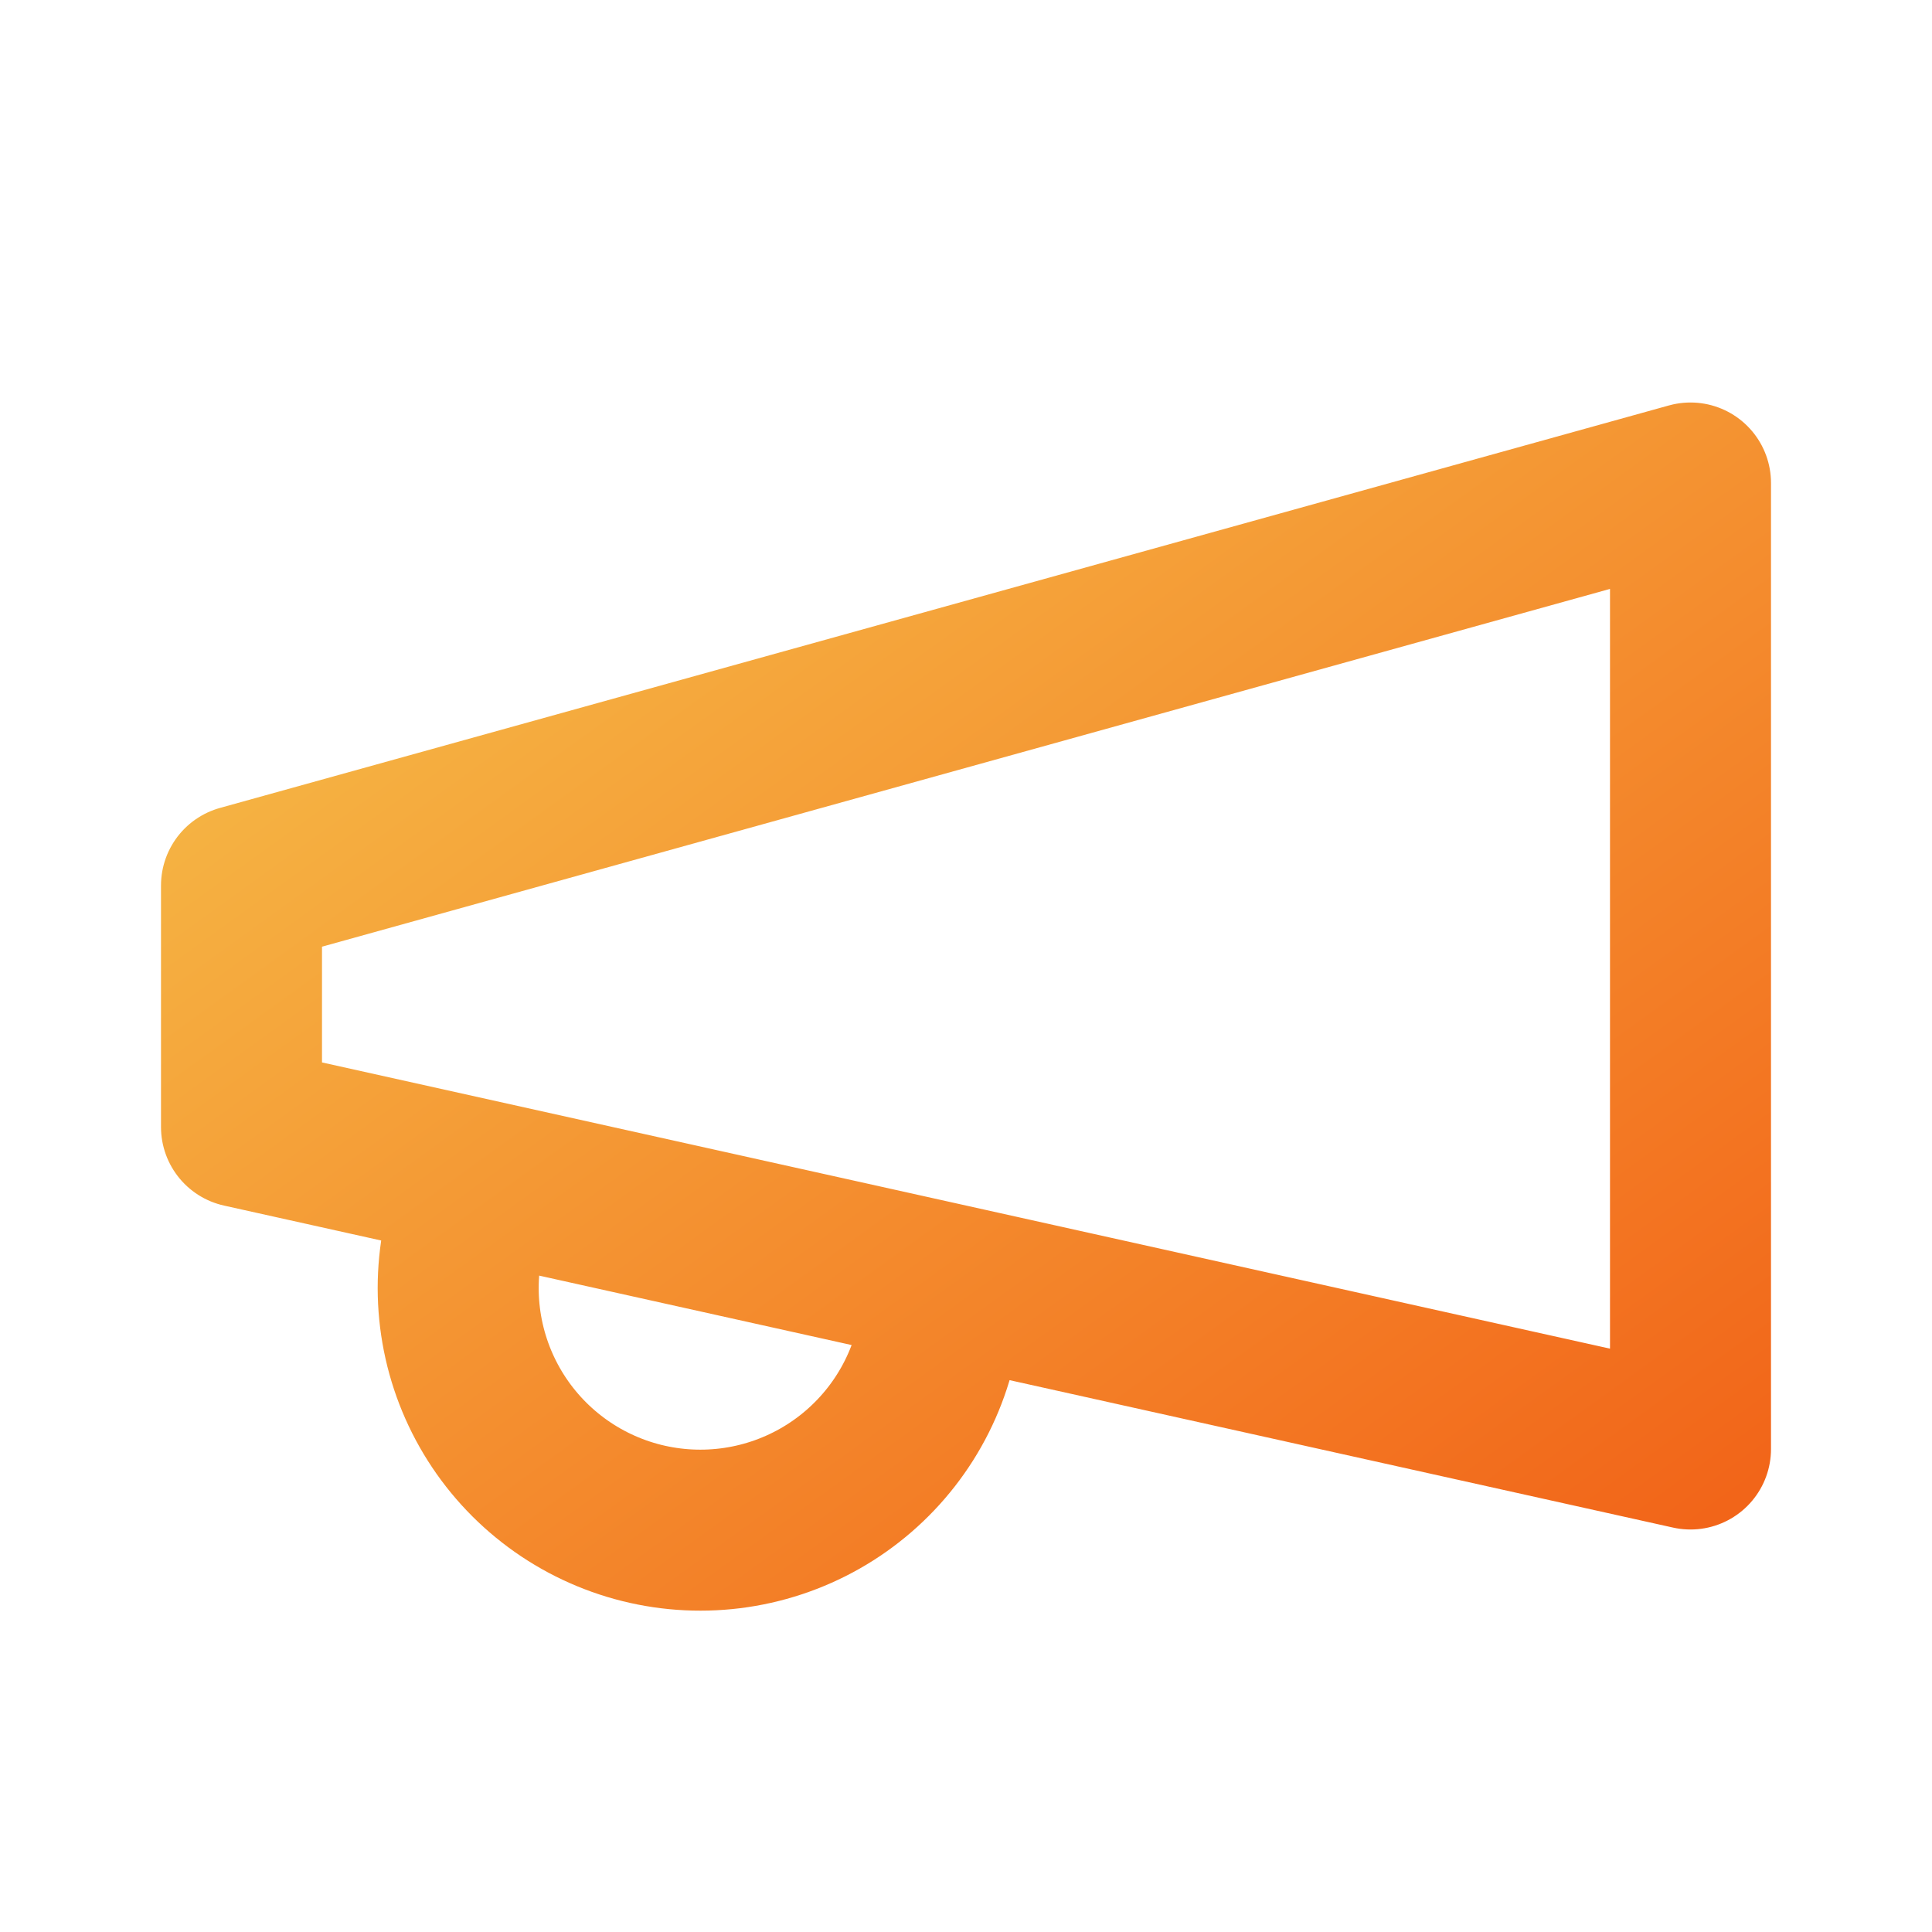 <svg width="72" height="72" viewBox="0 0 72 72" fill="none" xmlns="http://www.w3.org/2000/svg">
<path d="M34.8 50.4C34.485 51.542 33.948 52.612 33.219 53.547C32.491 54.482 31.585 55.264 30.555 55.849C29.524 56.434 28.388 56.81 27.212 56.956C26.036 57.102 24.843 57.015 23.7 56.7C22.558 56.385 21.488 55.848 20.553 55.119C19.618 54.391 18.836 53.486 18.251 52.455C17.666 51.424 17.29 50.288 17.144 49.112C16.998 47.936 17.085 46.742 17.4 45.6M9 33L63 18V54L9 42V33Z" stroke="url(#paint0_linear_5_19044)" stroke-width="6" stroke-linecap="round" stroke-linejoin="round"/>
<defs>
<linearGradient id="paint0_linear_5_19044" x1="9" y1="18" x2="46.053" y2="69.272" gradientUnits="userSpaceOnUse">
<stop stop-color="#F6BF49"/>
<stop offset="1" stop-color="#F26519"/>
</linearGradient>
</defs>
</svg>
